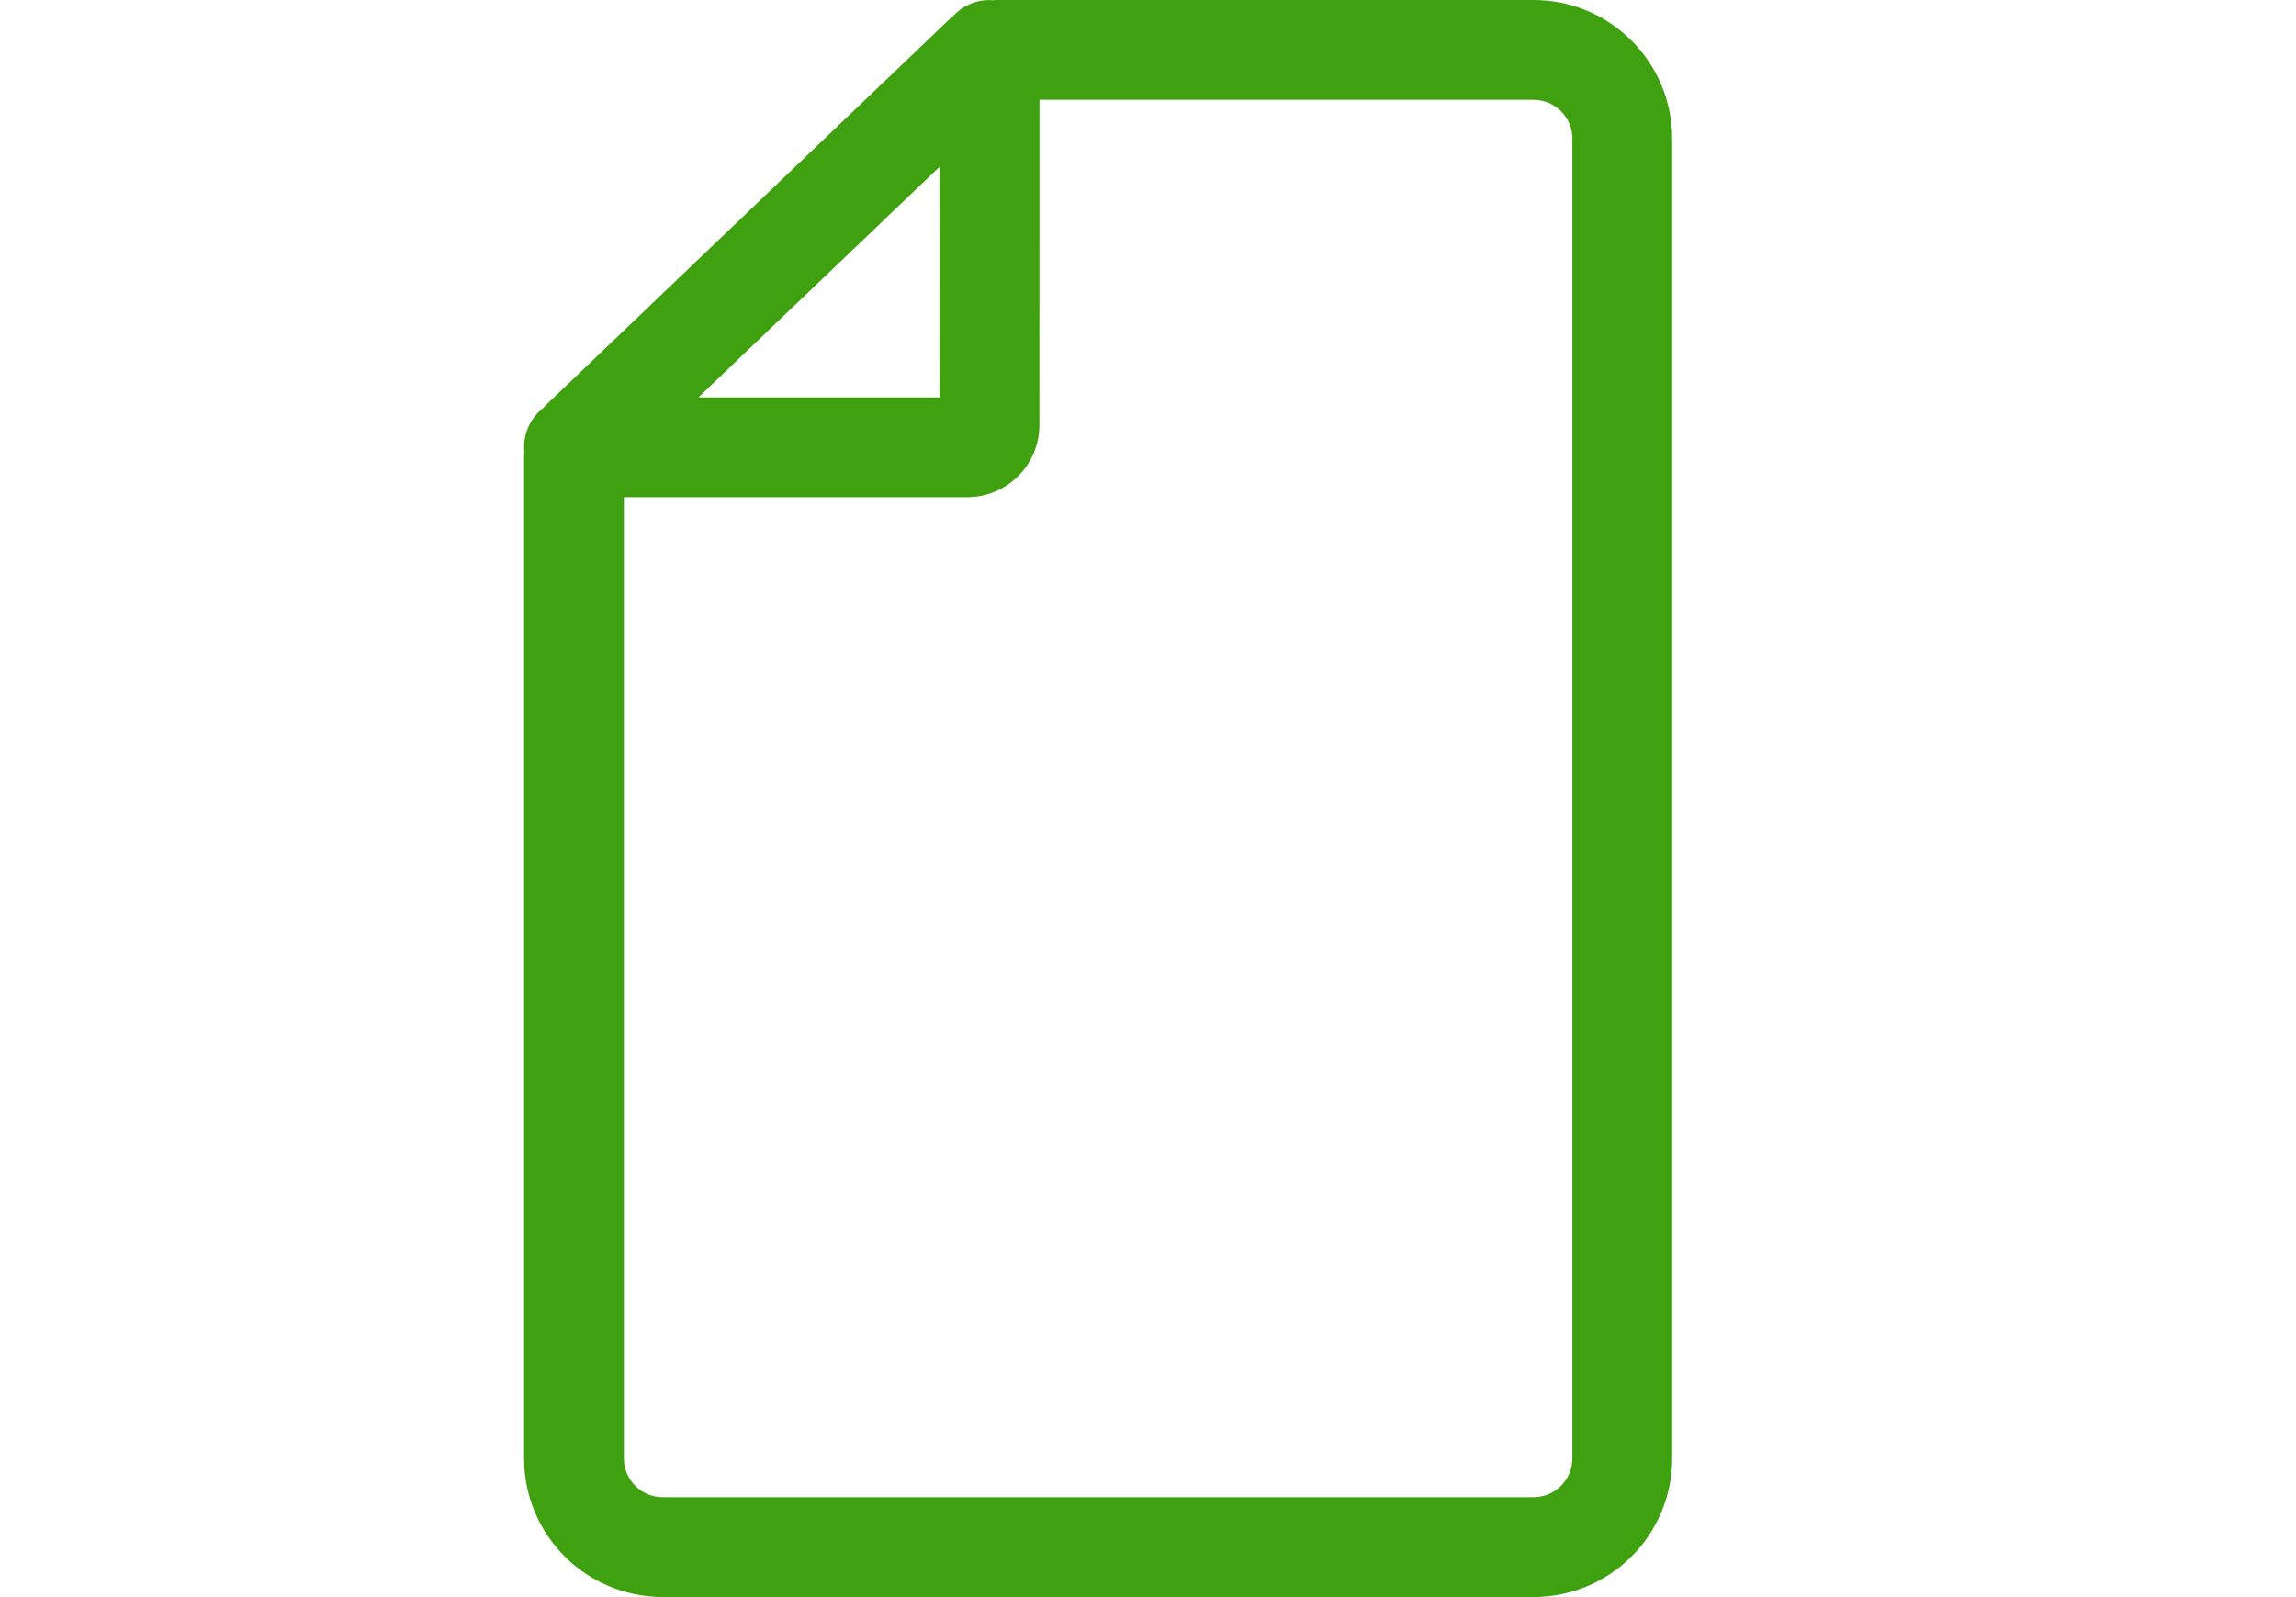 <svg width="23" height="16" viewBox="0 0 23 16" fill="none" xmlns="http://www.w3.org/2000/svg">
<g id="16px/Interactive/Documents/ic_document_16">
<path id="Icons/16px/Interactive/Documents/ic_document" fill-rule="evenodd" clip-rule="evenodd" d="M9.503 0.2L5.473 4.054C5.461 4.065 5.45 4.077 5.439 4.089C5.324 4.18 5.25 4.322 5.25 4.481C5.25 4.496 5.251 4.51 5.252 4.525C5.251 4.542 5.25 4.559 5.25 4.576V14.611C5.25 15.378 5.872 15.999 6.639 15.999H15.362C16.129 15.999 16.751 15.378 16.751 14.611V1.389C16.751 0.622 16.129 -0 15.362 -0H10.001C9.983 -0 9.965 0 9.946 0.002C9.935 0.001 9.924 0.001 9.913 0.001C9.766 0 9.633 0.064 9.542 0.166C9.53 0.175 9.519 0.185 9.508 0.195L9.503 0.2ZM9.413 1.67L6.996 3.981H9.412L9.413 1.67ZM6.25 4.981V14.611C6.25 14.825 6.424 14.999 6.639 14.999H15.362C15.577 14.999 15.751 14.825 15.751 14.611V1.389C15.751 1.174 15.577 1 15.362 1H10.413L10.412 4.258C10.412 4.657 10.088 4.981 9.689 4.981H6.25Z" fill="#3FA110"/>
</g>
</svg>
